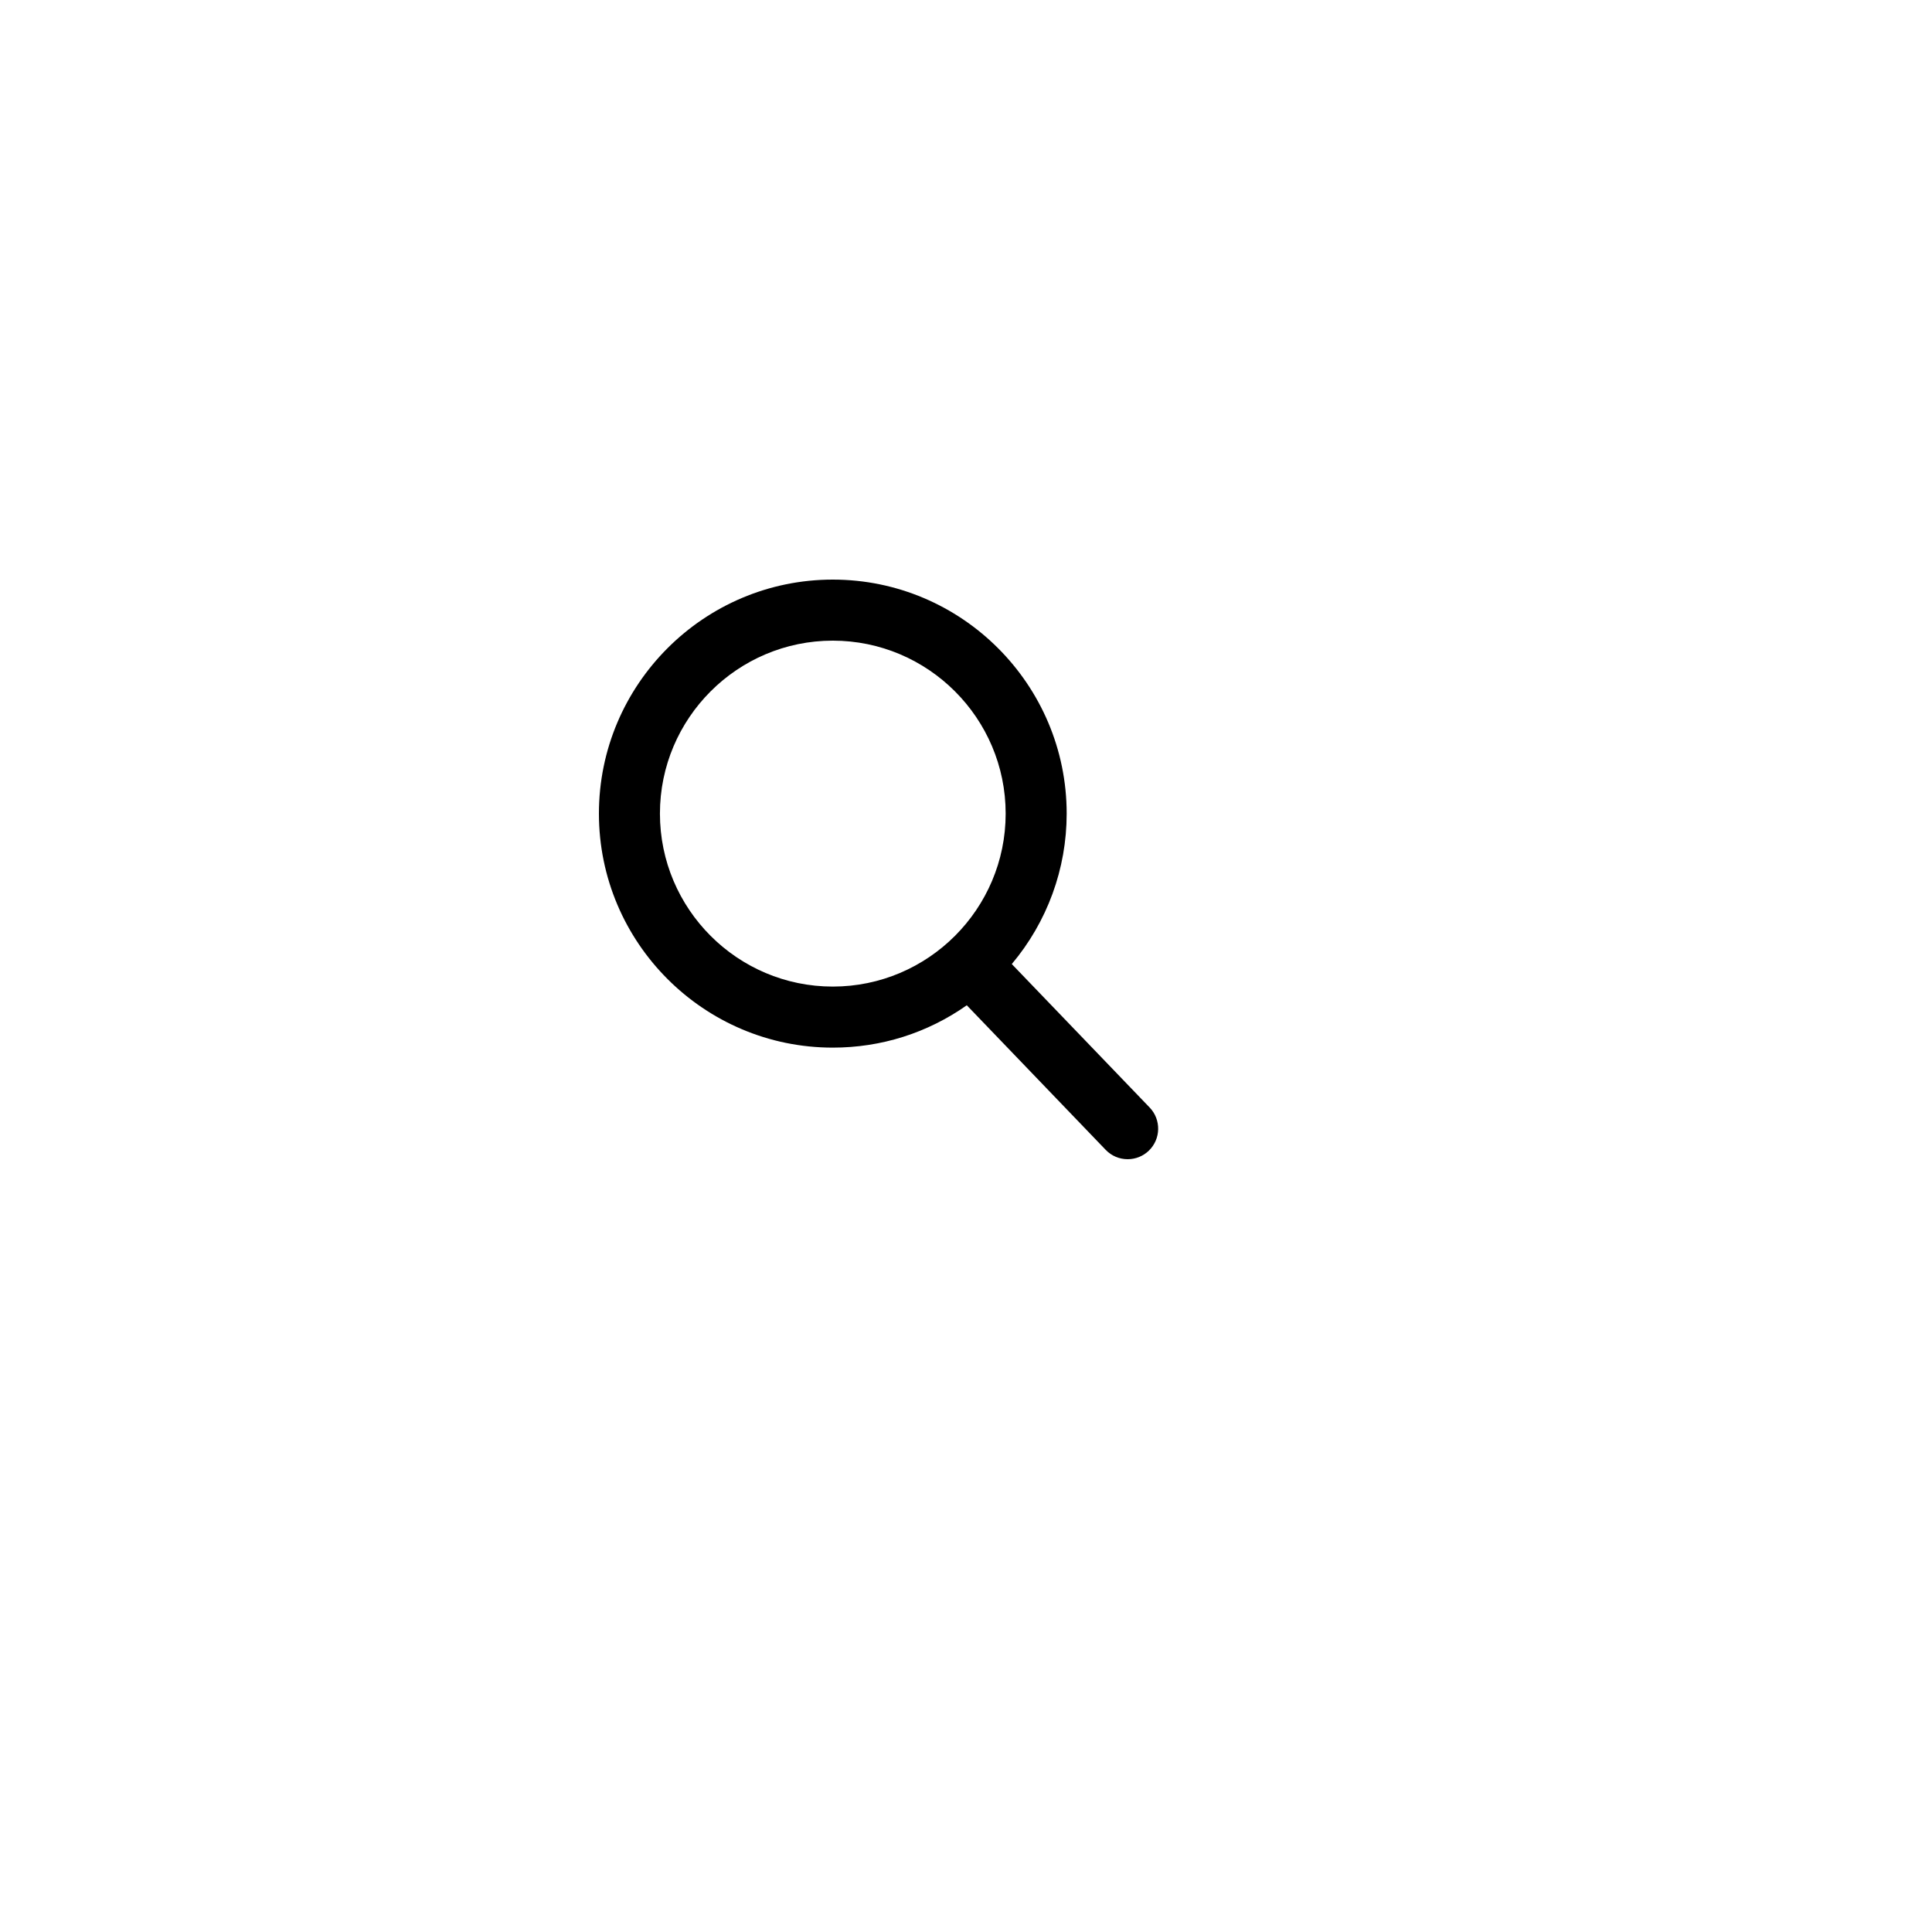 <svg width="100" height="100" viewBox="0 0 100 100" fill="none" xmlns="http://www.w3.org/2000/svg">
<g filter="url(#filter0_d)">
<circle cx="45" cy="45" r="40" fill="white"/>
</g>
<path d="M59.506 57.325L52.37 49.899C54.205 47.717 55.211 44.971 55.211 42.112C55.211 35.434 49.78 30 43.105 30C36.431 30 31 35.434 31 42.112C31 48.791 36.431 54.225 43.105 54.225C45.611 54.225 47.999 53.469 50.041 52.033L57.23 59.516C57.531 59.828 57.935 60 58.368 60C58.778 60 59.167 59.844 59.463 59.559C60.09 58.955 60.11 57.953 59.506 57.325ZM43.105 33.16C48.039 33.16 52.053 37.176 52.053 42.112C52.053 47.049 48.039 51.065 43.105 51.065C38.172 51.065 34.158 47.049 34.158 42.112C34.158 37.176 38.172 33.16 43.105 33.16Z" fill="black"/>
<defs>
<filter id="filter0_d" x="0" y="0" width="100" height="100" filterUnits="userSpaceOnUse" color-interpolation-filters="sRGB">
<feFlood flood-opacity="0" result="BackgroundImageFix"/>
<feColorMatrix in="SourceAlpha" type="matrix" values="0 0 0 0 0 0 0 0 0 0 0 0 0 0 0 0 0 0 127 0"/>
<feOffset dx="5" dy="5"/>
<feGaussianBlur stdDeviation="5"/>
<feColorMatrix type="matrix" values="0 0 0 0 0 0 0 0 0 0 0 0 0 0 0 0 0 0 0.25 0"/>
<feBlend mode="normal" in2="BackgroundImageFix" result="effect1_dropShadow"/>
<feBlend mode="normal" in="SourceGraphic" in2="effect1_dropShadow" result="shape"/>
</filter>
</defs>
</svg>
